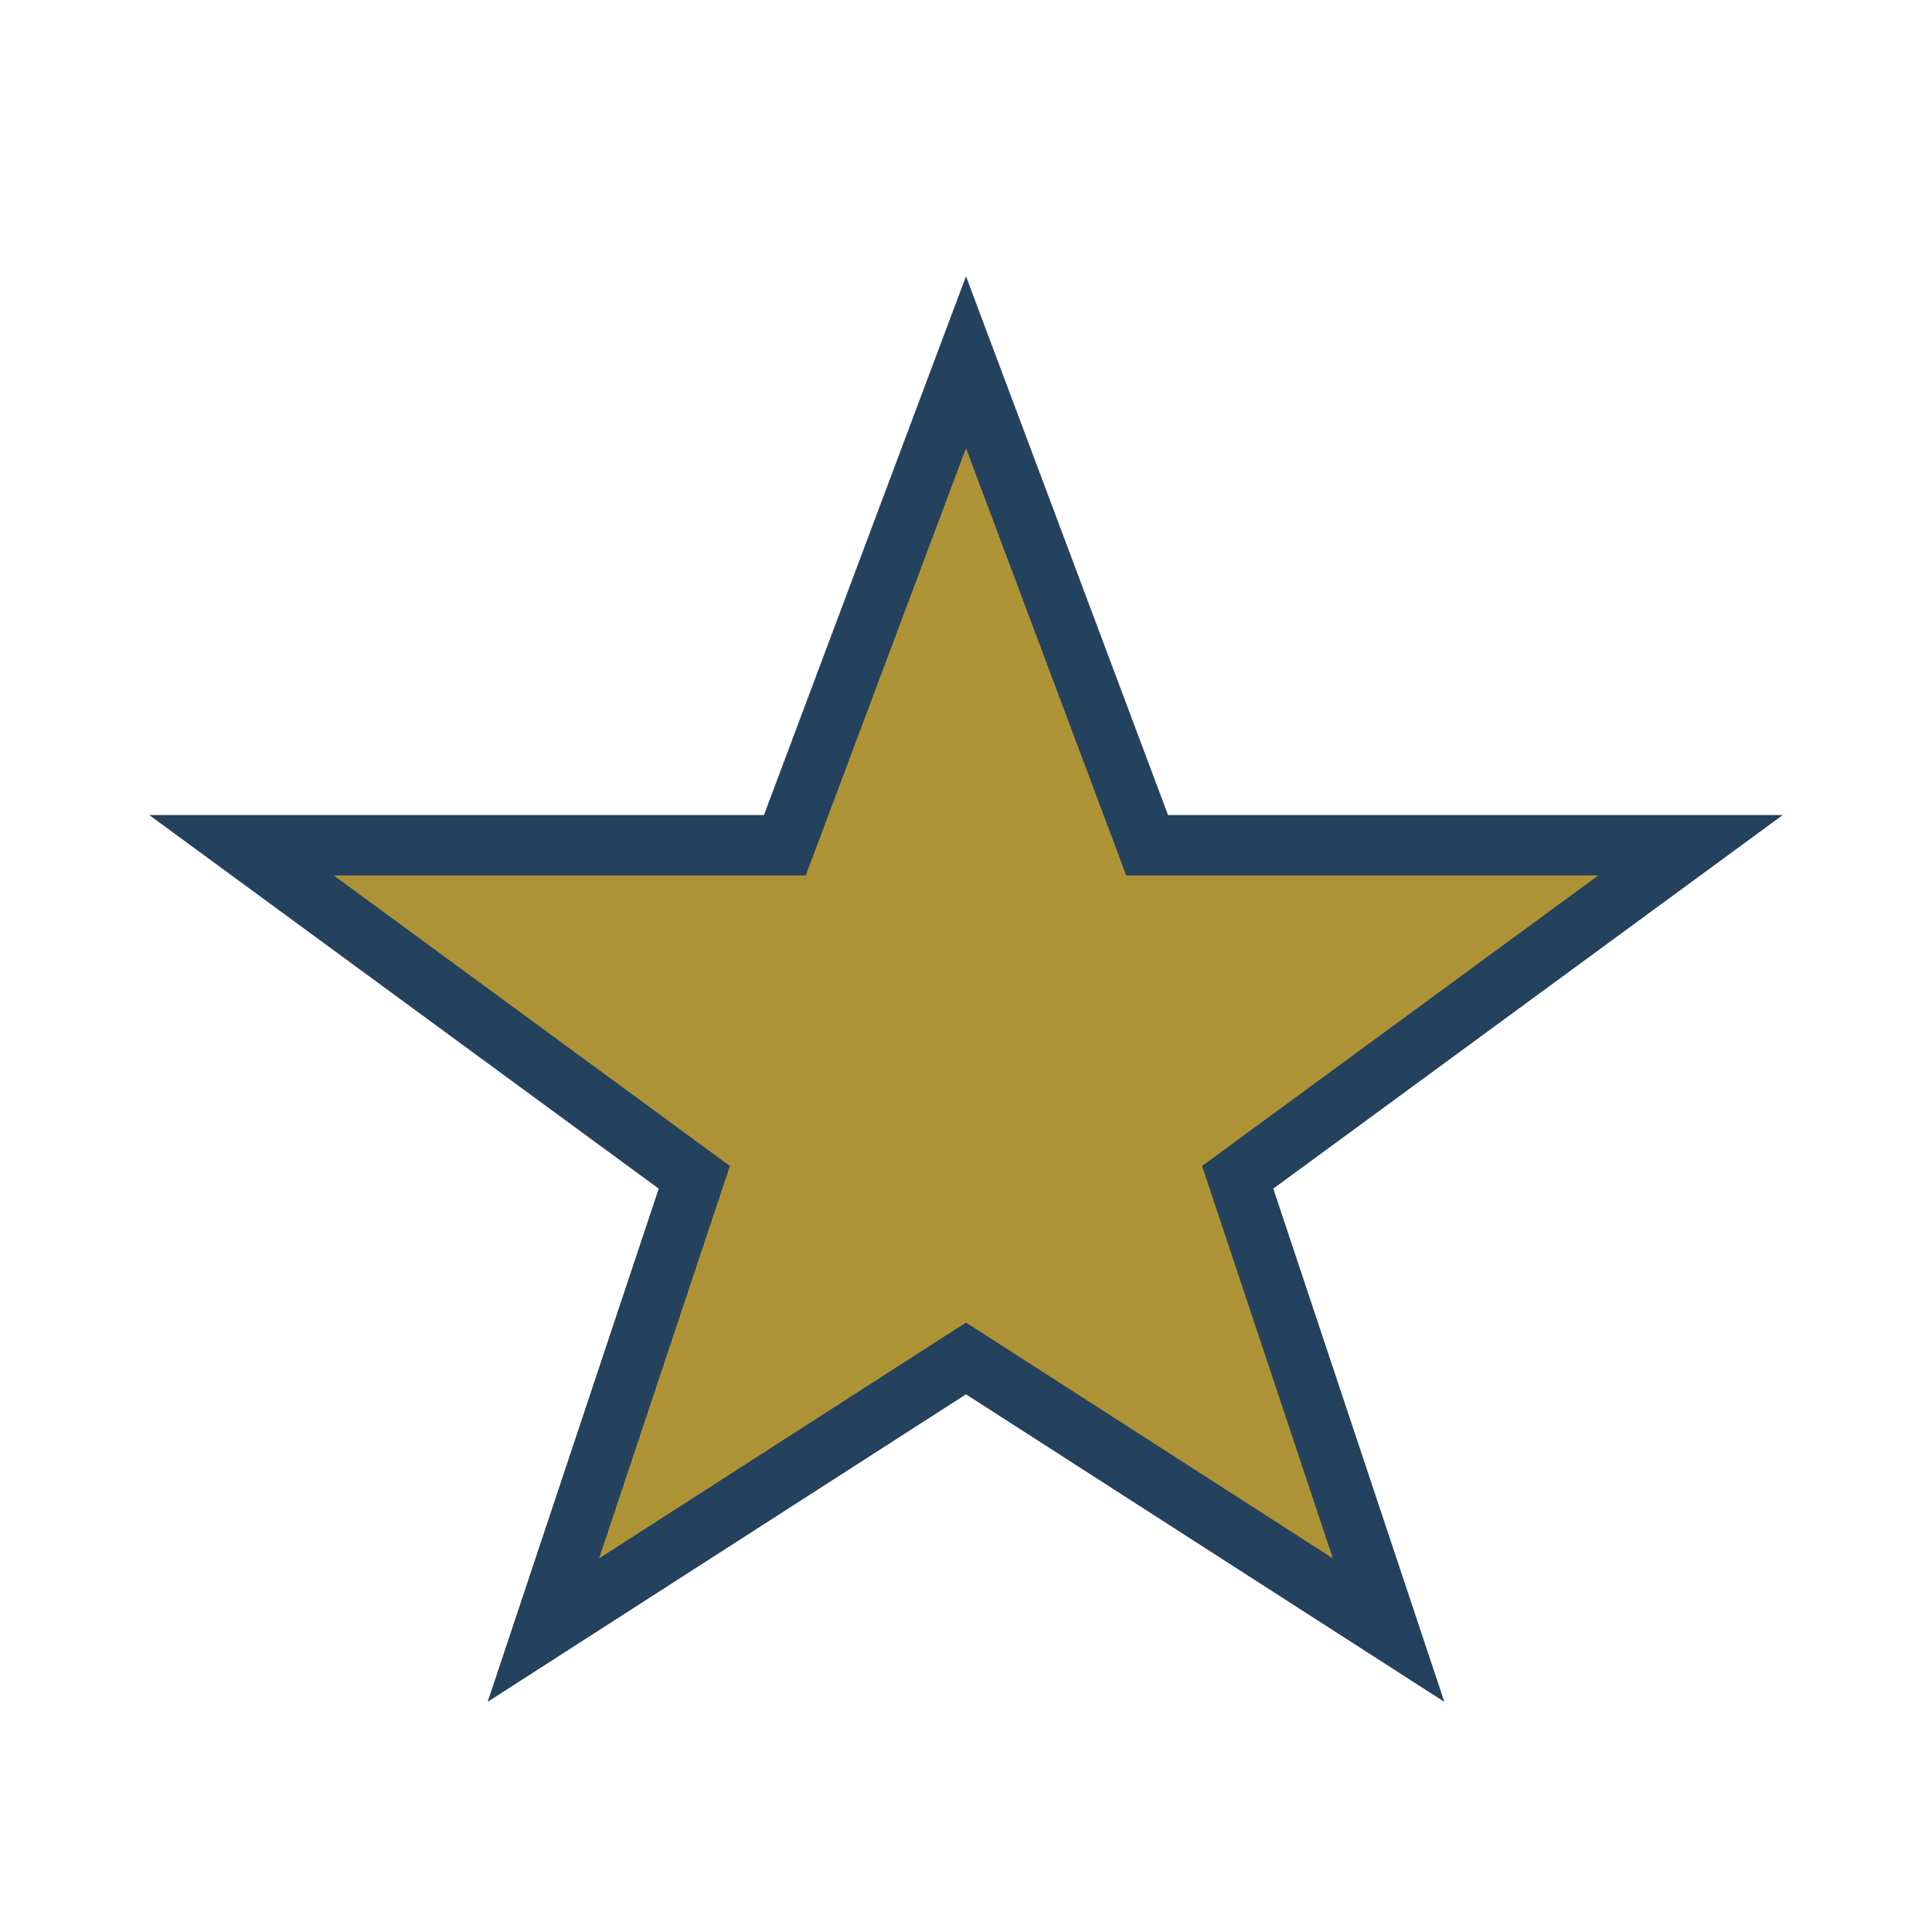 <?xml version="1.0" encoding="UTF-8"?>
<svg xmlns="http://www.w3.org/2000/svg" width="32" height="32" viewBox="0 0 32 32"><polygon points="16,6 19,14 28,14 20.5,19.5 23,27 16,22.5 9,27 11.5,19.5 4,14 13,14" fill="#ae9336" stroke="#24415e" stroke-width="1"/></svg>